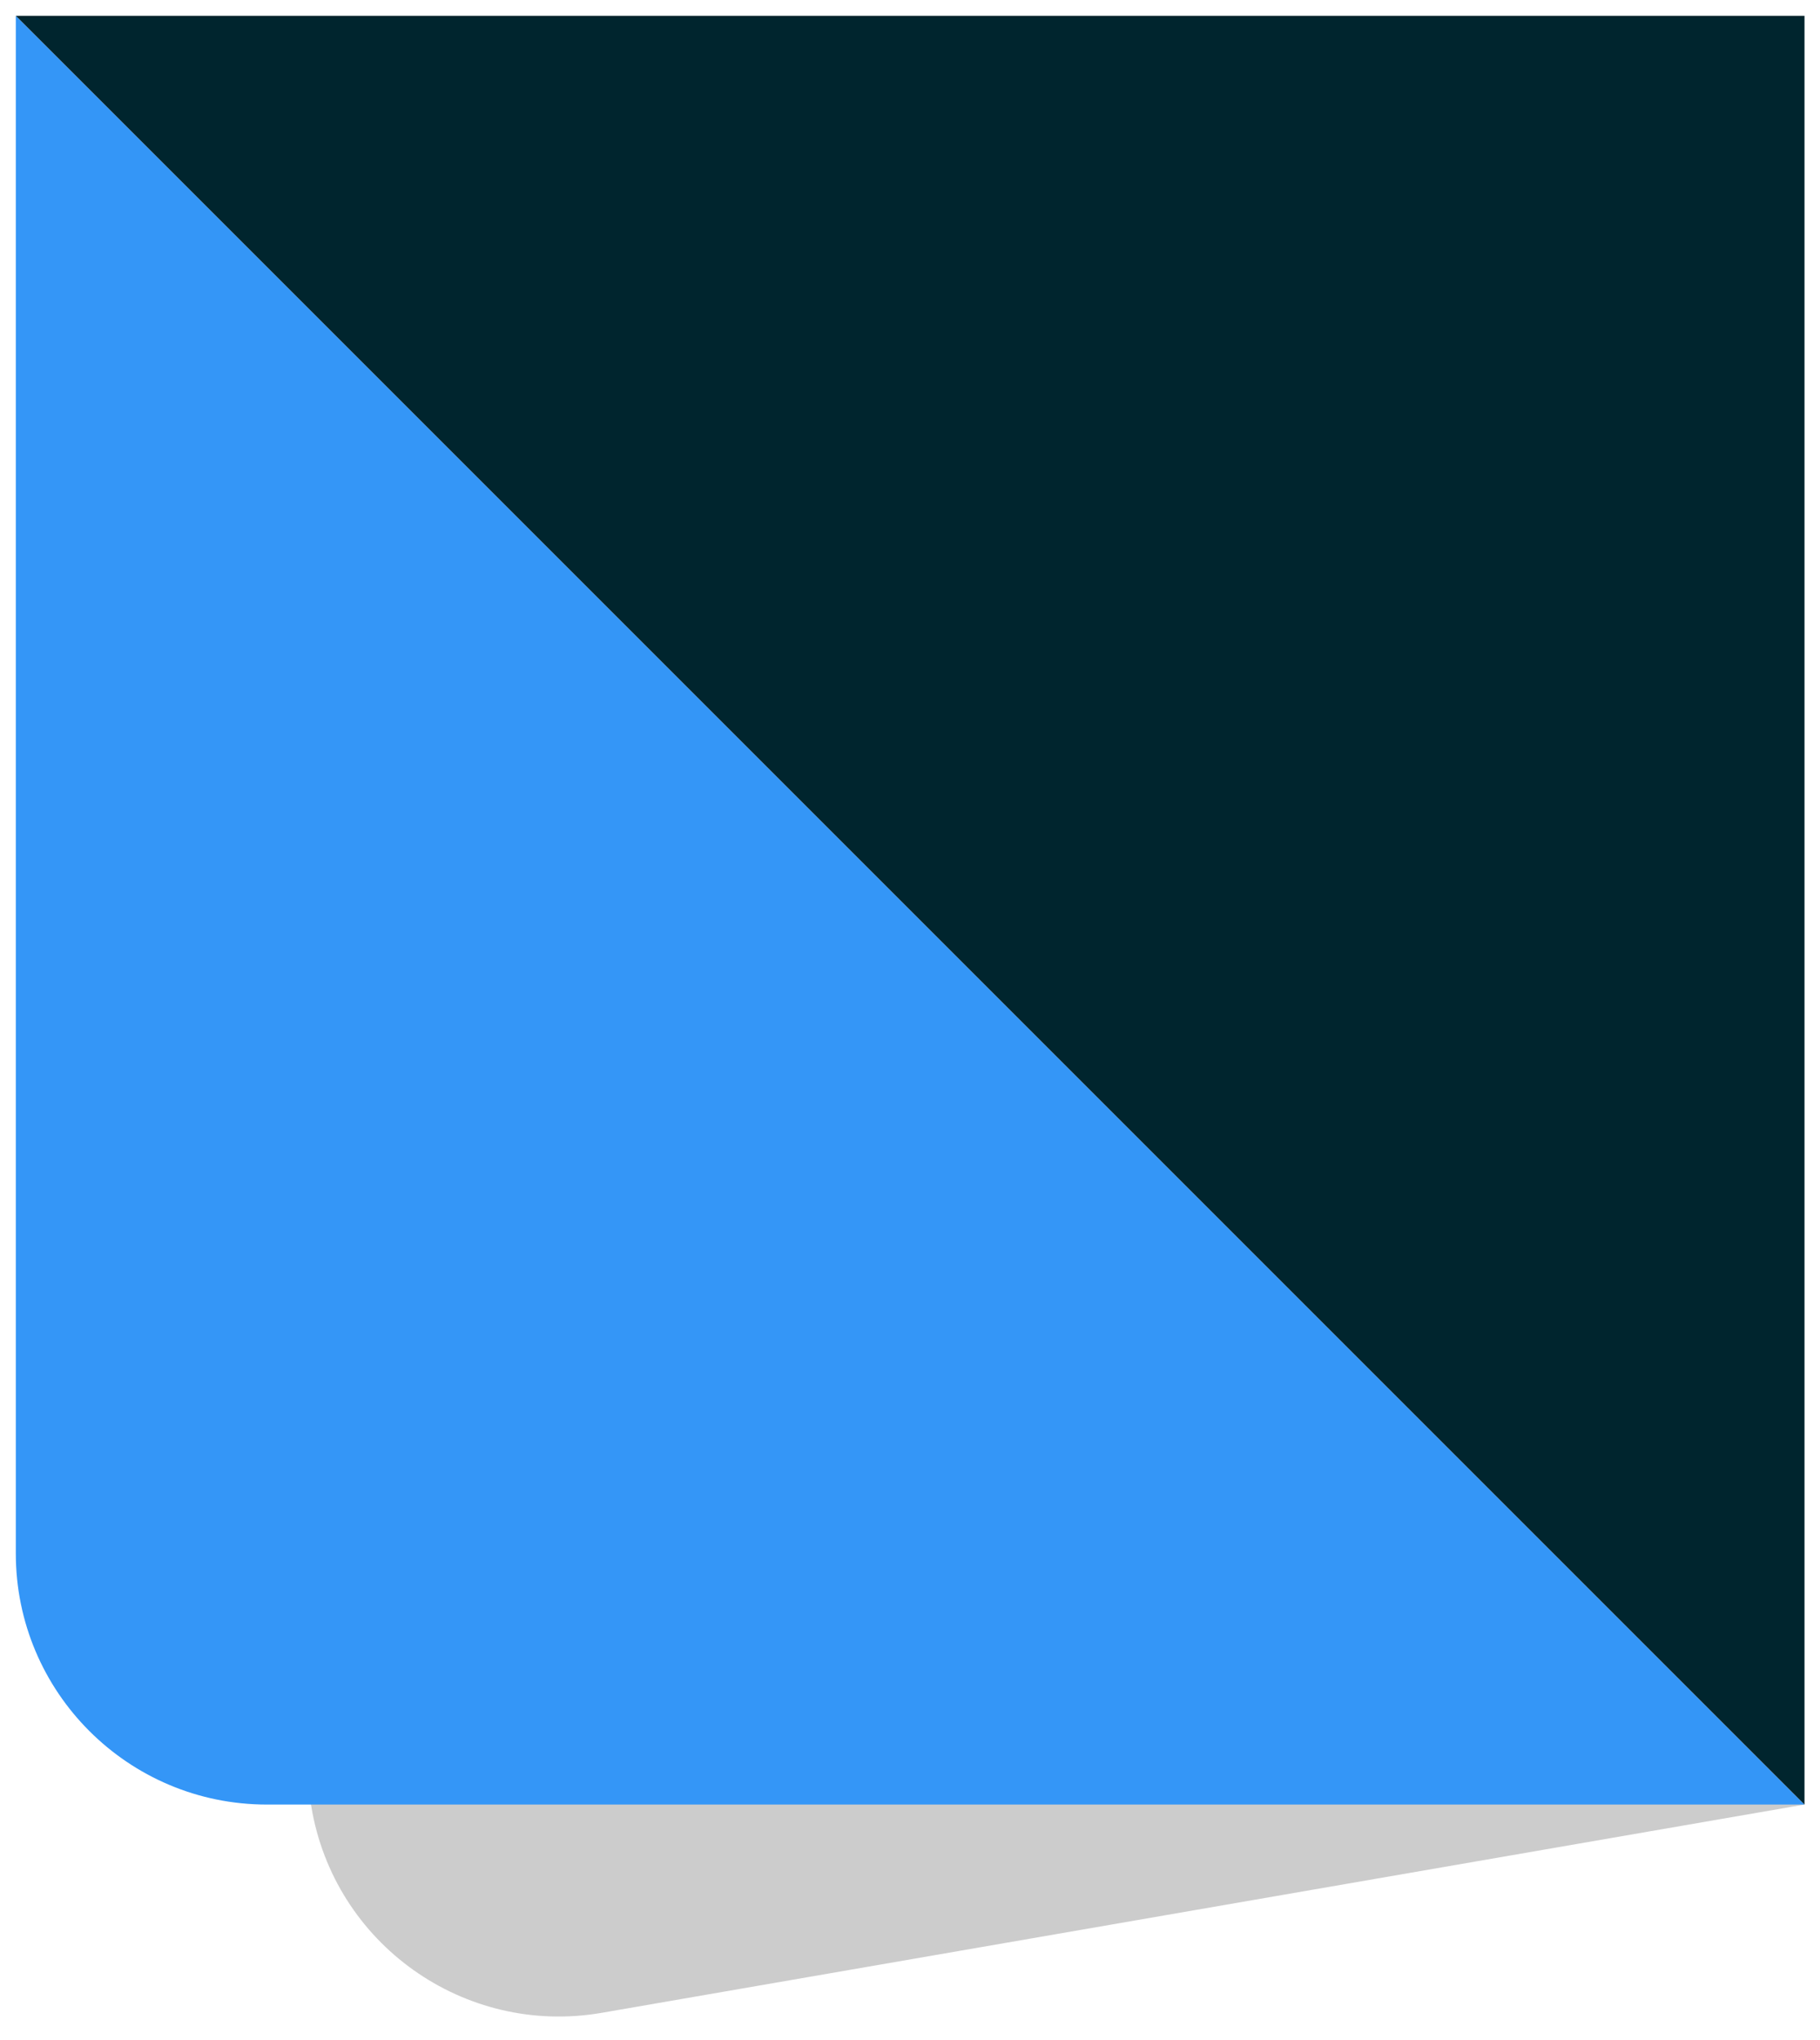 <svg width="58" height="65" viewBox="0 0 58 65" fill="none" xmlns="http://www.w3.org/2000/svg">
<path opacity="0.2" d="M0.504 0.504L57.504 57.504L19.178 64.14C14.8 64.898 10.643 61.944 9.92 57.56L0.504 0.504Z" fill="black"/>
<path d="M0.504 0.504L57.504 57.504C38.054 57.504 26.07 57.504 8.505 57.504C4.086 57.504 0.504 53.922 0.504 49.504V0.504Z" fill="#3496F7"/>
<path d="M57.506 57.504L0.506 0.504L57.506 0.504L57.506 57.504Z" fill="#00252E"/>
</svg>
